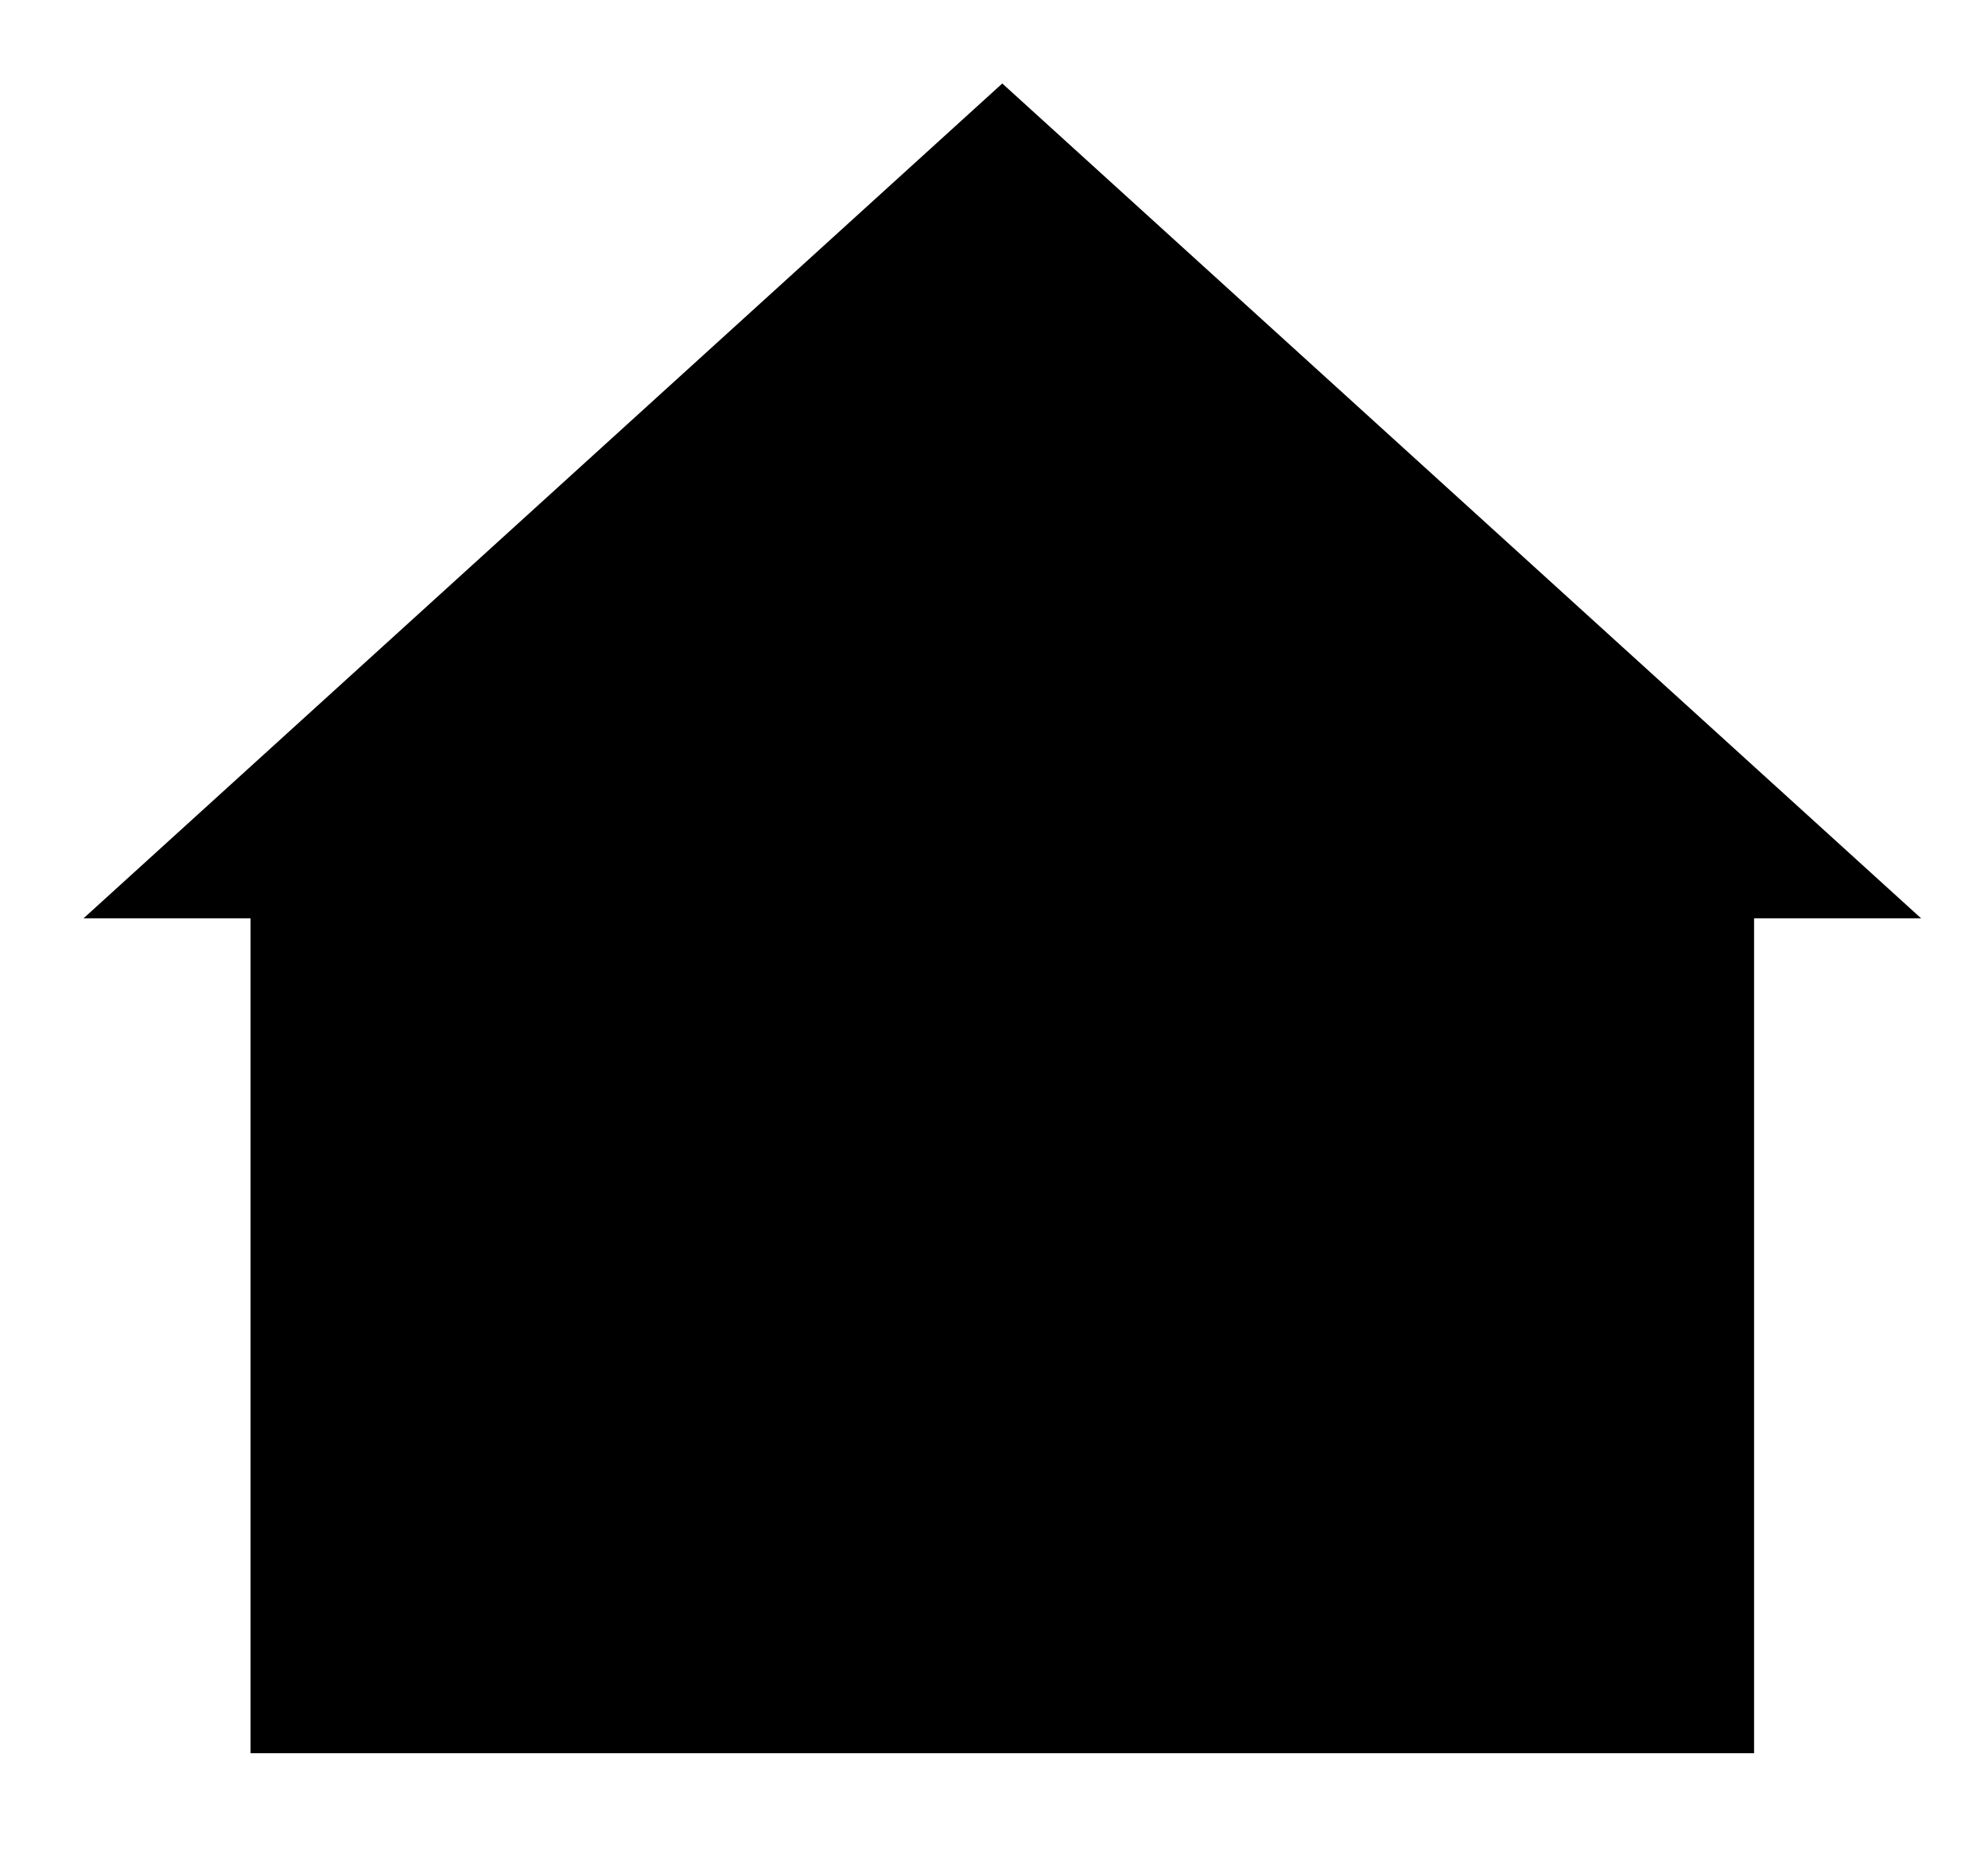 <?xml version="1.0" encoding="UTF-8"?>
<svg xmlns="http://www.w3.org/2000/svg" width="30" height="28" data-name="Group 1387">
  <defs>
    <clipPath id="a">
      <path d="M0 0h30v28H0z" data-name="Rectangle 760"></path>
    </clipPath>
  </defs>
  <g clip-path="url(#a)" data-name="Group 1386">
    <path d="M3.781 13.86v12.6H26.47v-12.6h2.521L15.125 1.26 1.26 13.86Z" data-name="Path 885"></path>
  </g>
</svg>
